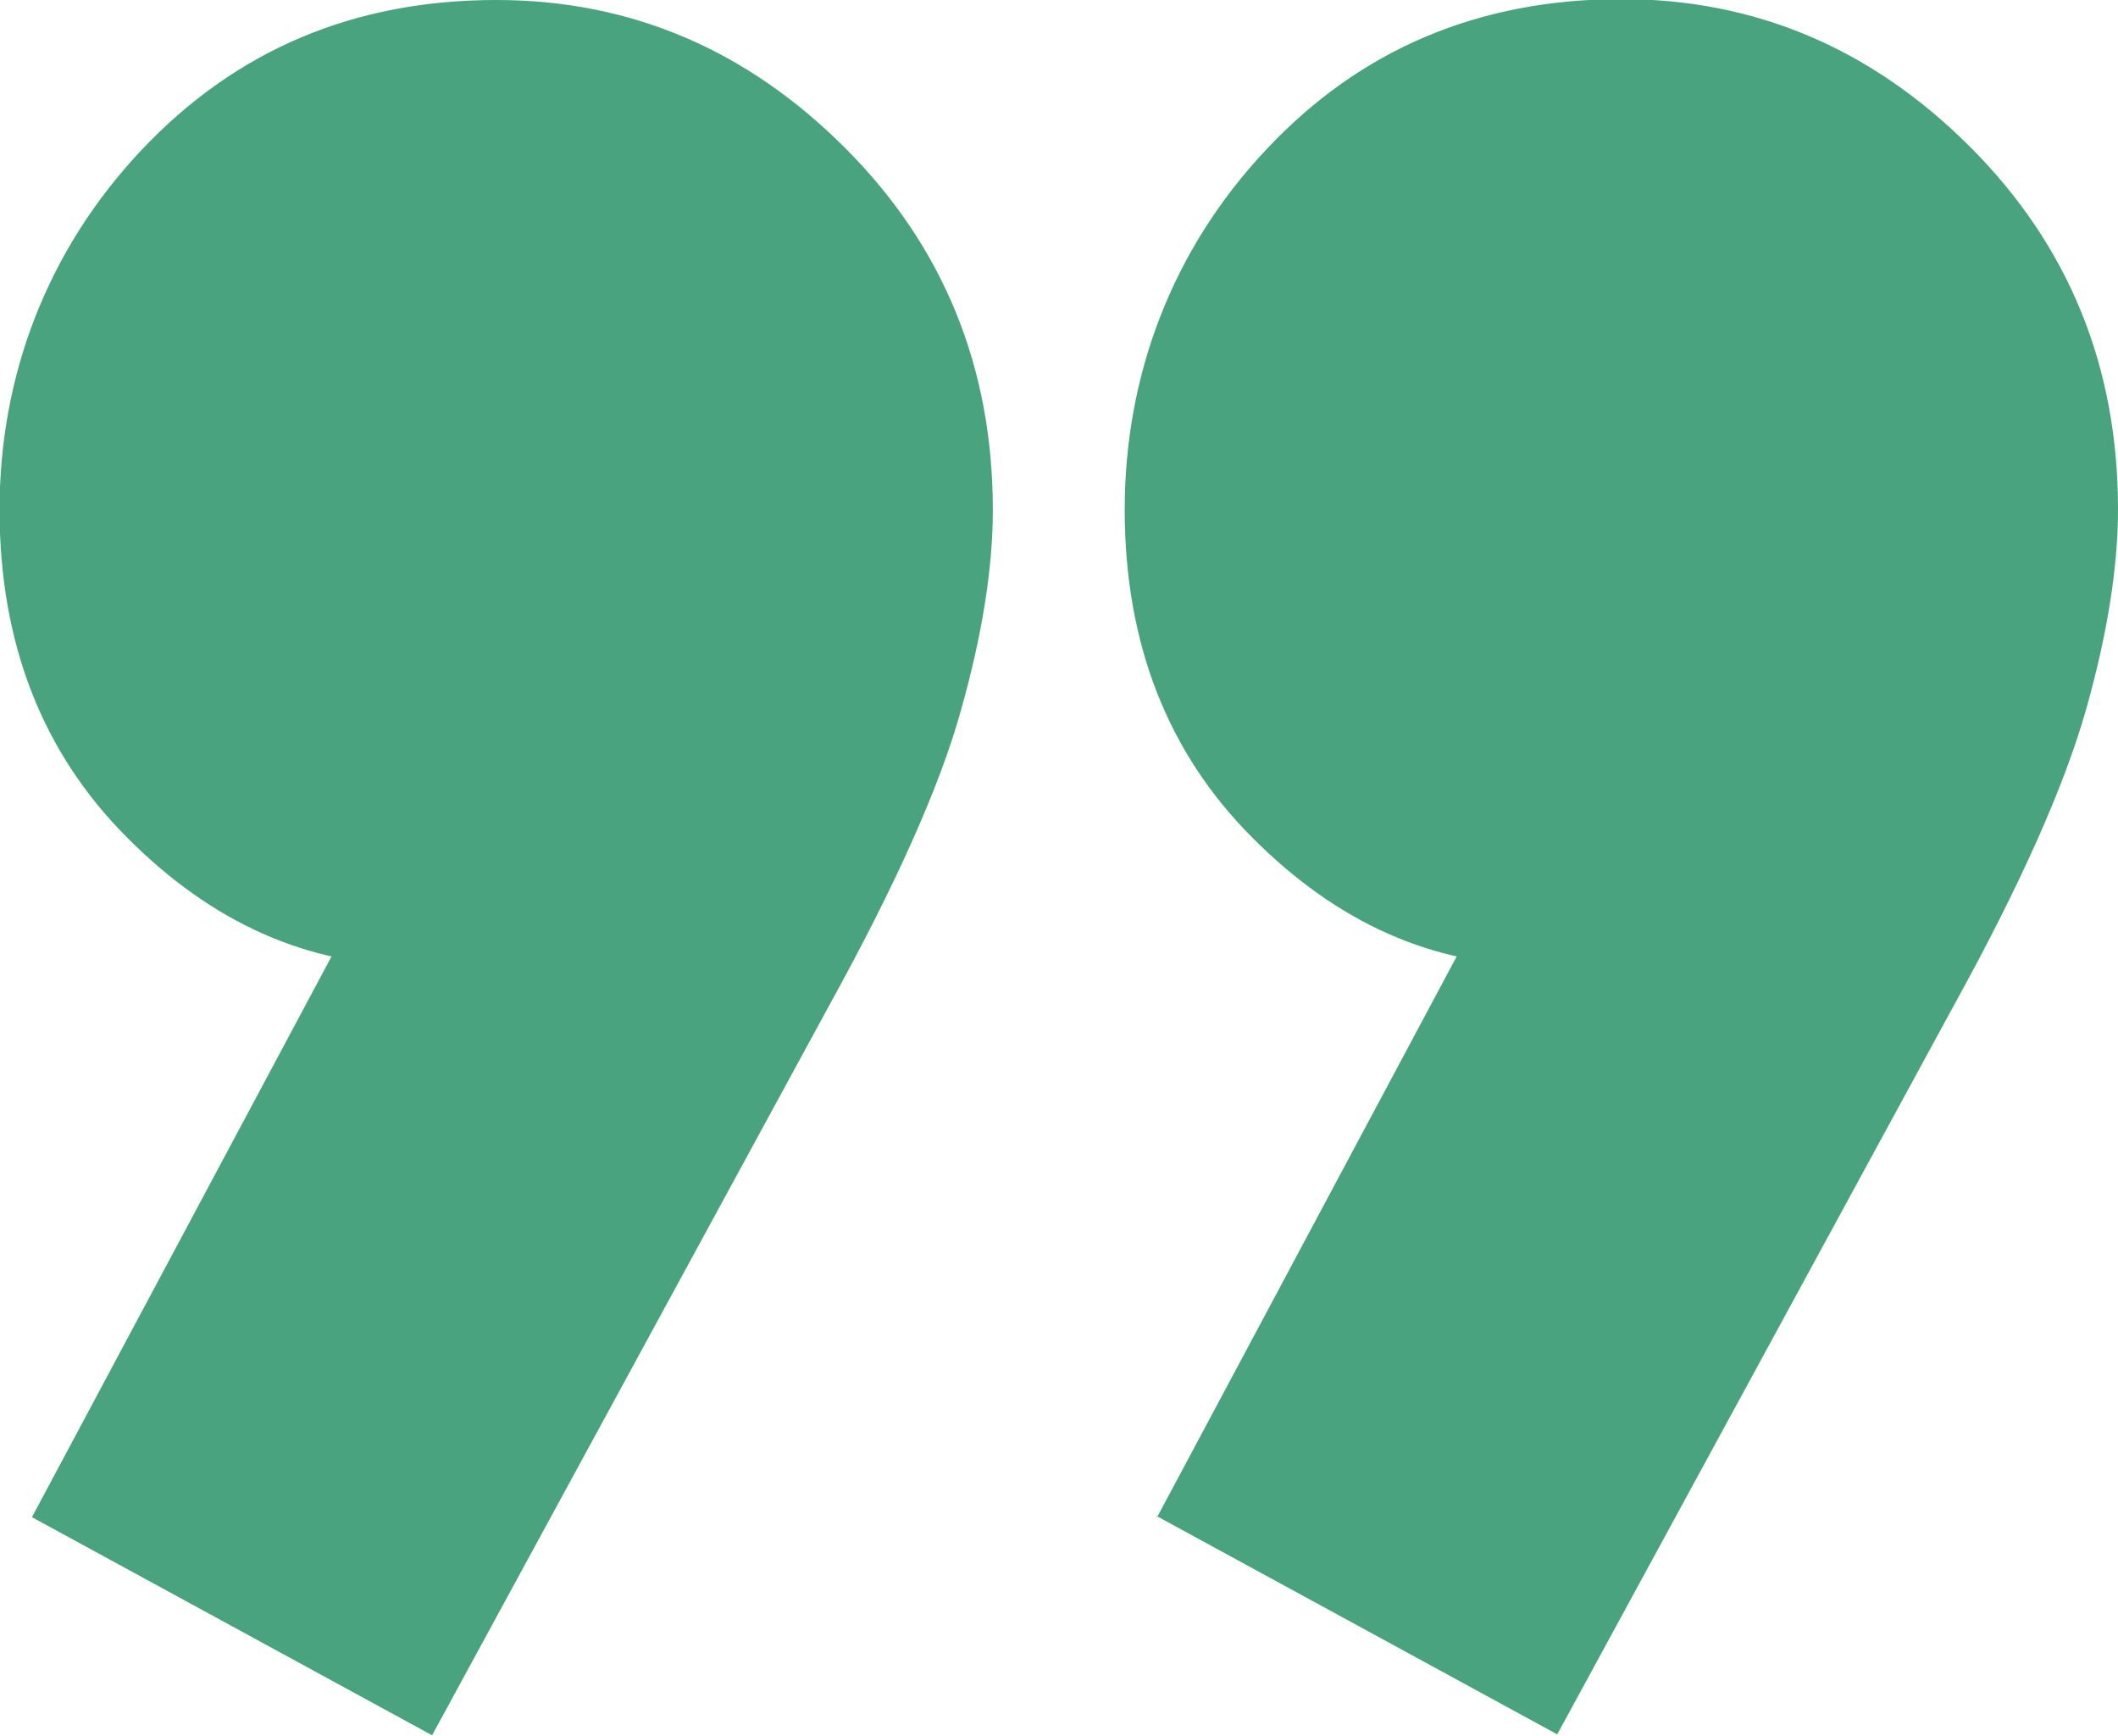 <svg xmlns="http://www.w3.org/2000/svg" id="Layer_2" data-name="Layer 2" viewBox="0 0 46.42 38.04"><g id="Laag_1" data-name="Laag 1"><path d="m25.36,33.25l7.79-14.58,5.39-1.5c-.6,1.13-1.3,2.08-2.1,2.84-.8.76-1.7,1.15-2.7,1.15-2.33,0-4.43-.93-6.29-2.8-1.86-1.86-2.8-4.26-2.8-7.19s1.03-5.69,3.1-7.89c2.06-2.2,4.66-3.3,7.79-3.3,2.93,0,5.48,1.08,7.64,3.24,2.16,2.16,3.24,4.81,3.24,7.94,0,1.26-.23,2.73-.7,4.39-.47,1.66-1.43,3.83-2.9,6.49l-8.69,15.97-8.79-4.79Zm-24.66,0l7.79-14.58,5.39-1.5c-.6,1.13-1.3,2.08-2.1,2.84-.8.76-1.7,1.15-2.7,1.15-2.33,0-4.43-.93-6.29-2.8-1.86-1.86-2.8-4.26-2.8-7.19S1.03,5.49,3.09,3.3C5.16,1.1,7.75,0,10.88,0c2.93,0,5.48,1.08,7.64,3.24,2.16,2.16,3.24,4.81,3.24,7.94,0,1.26-.23,2.73-.7,4.39-.46,1.66-1.43,3.83-2.9,6.49l-8.69,15.97L.7,33.25Z" style="fill: #4aa37f;"></path></g></svg>
